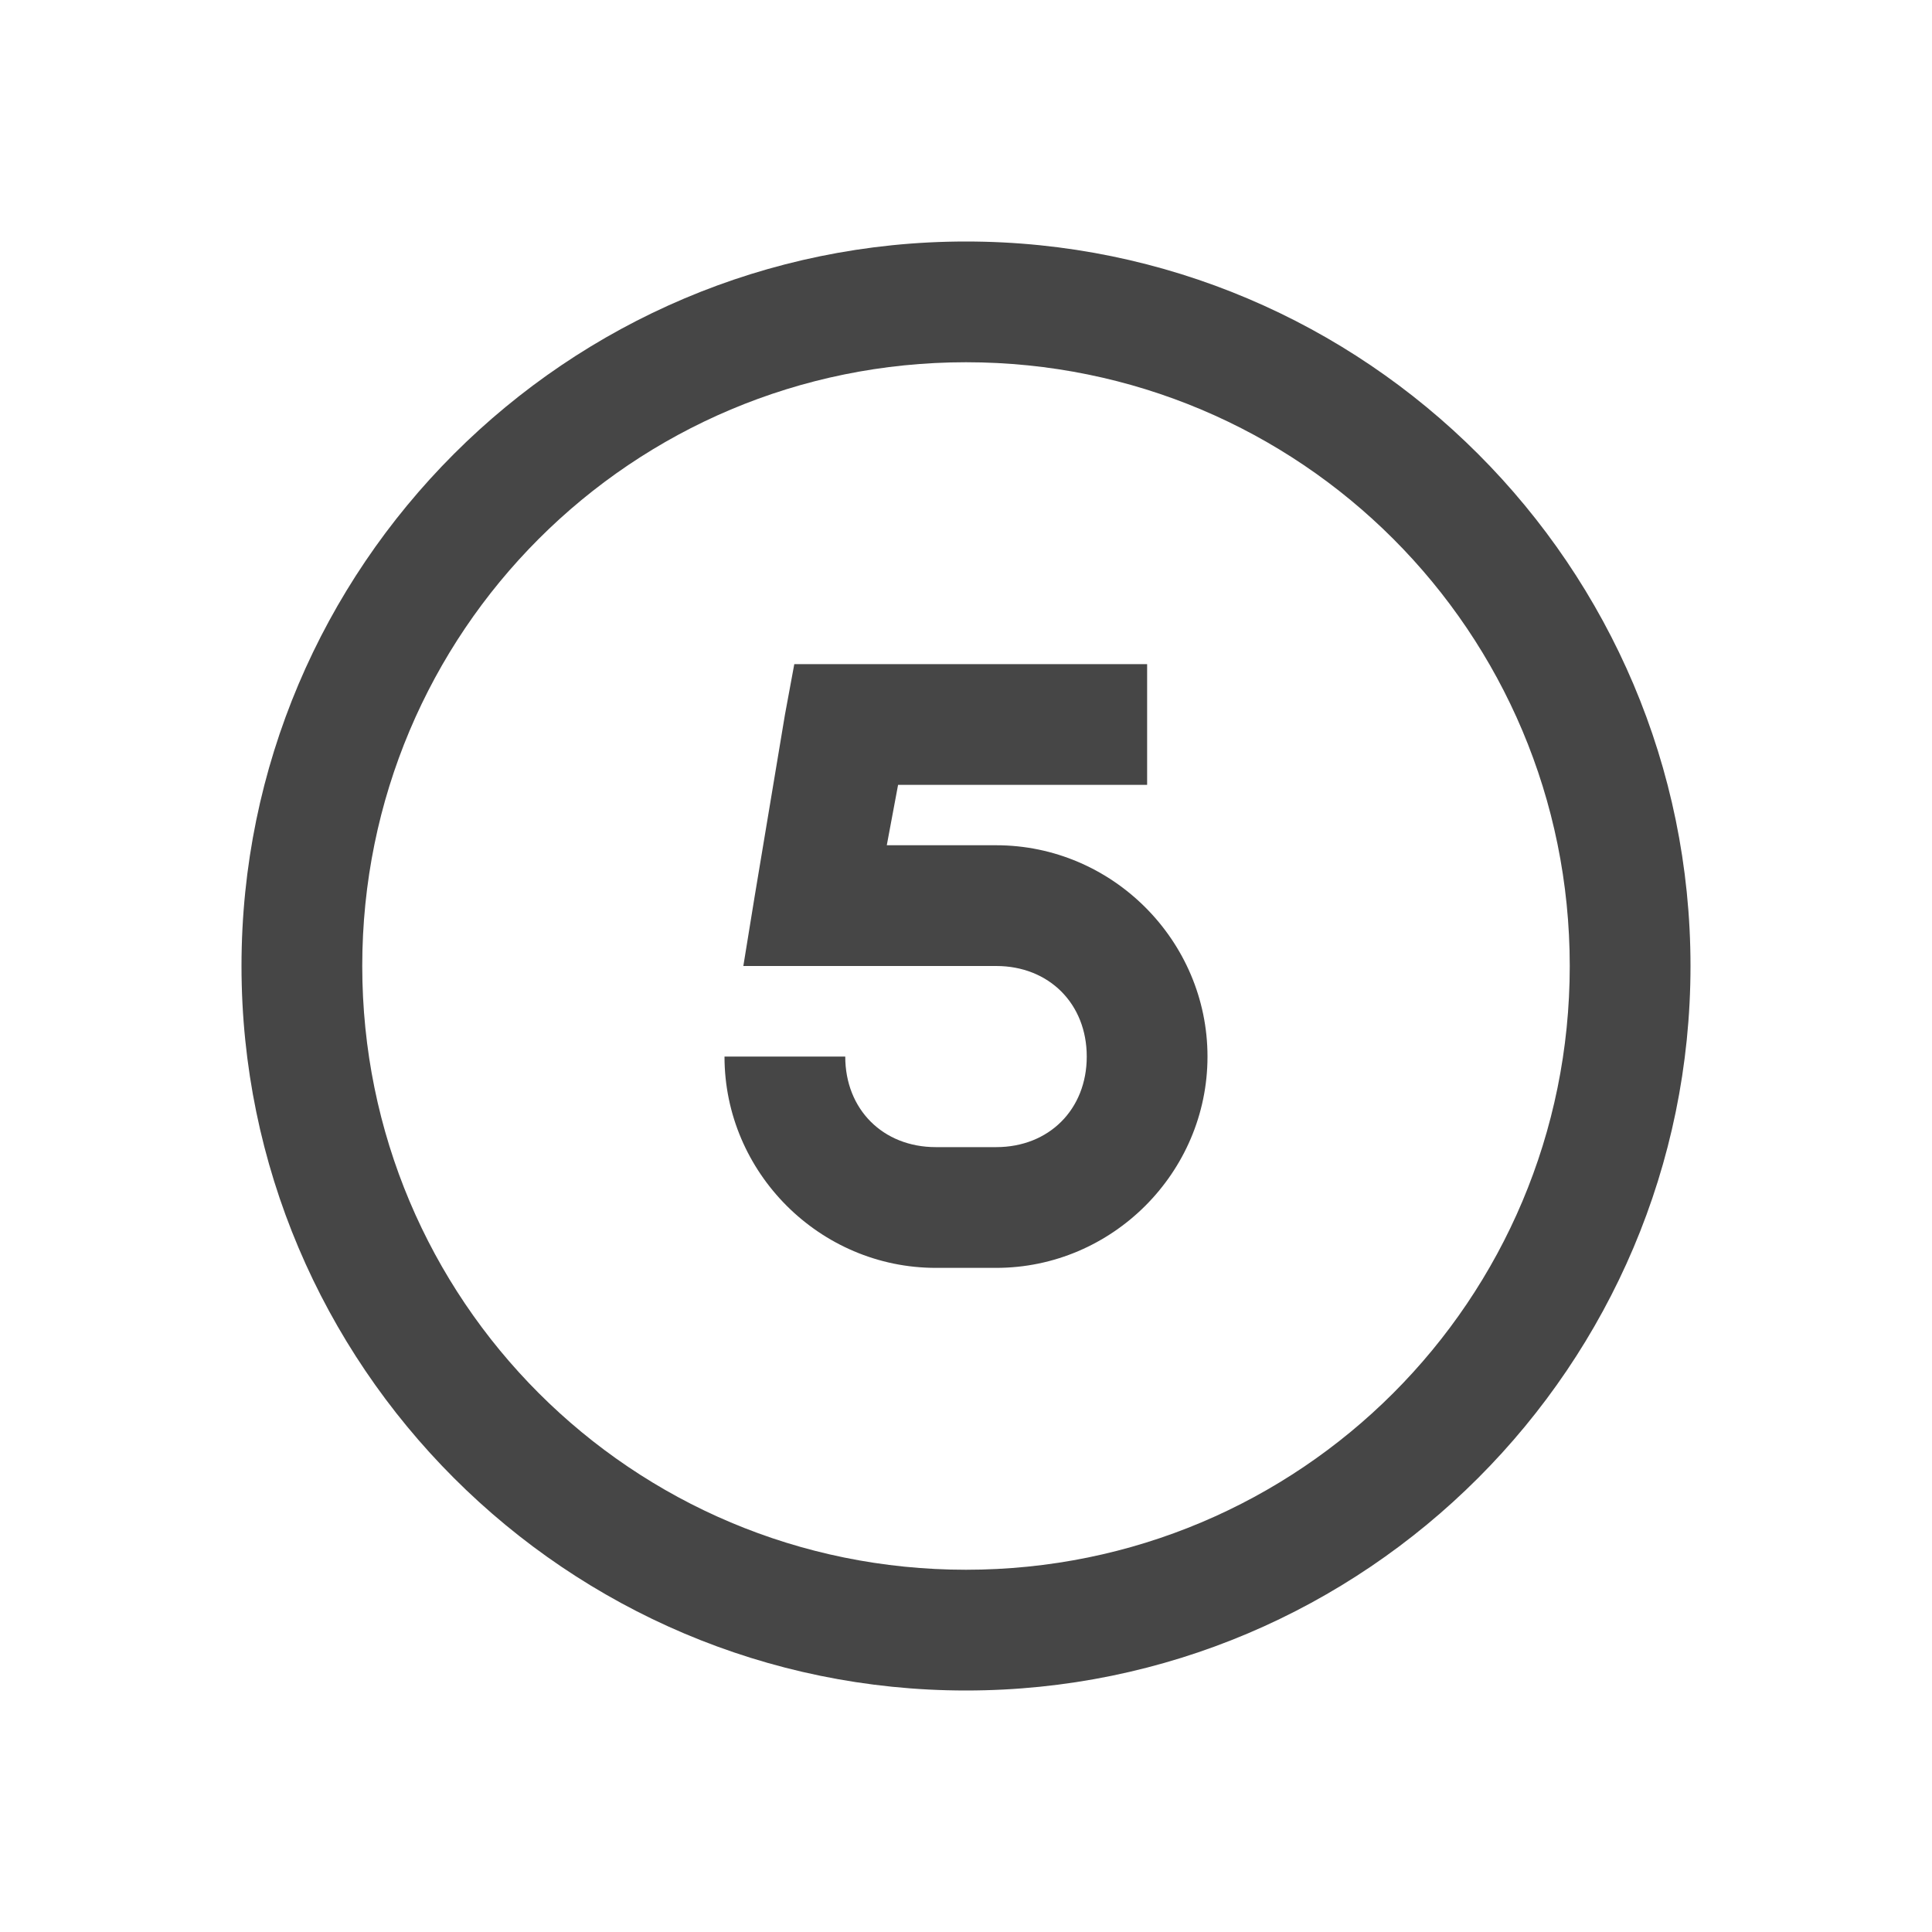 <svg xmlns="http://www.w3.org/2000/svg" fill="#464646" viewBox="0 0 32 32" width="32px" height="32px"><path d="M 16 4 C 9.383 4 4 9.383 4 16 C 4 22.617 9.383 28 16 28 C 22.617 28 28 22.617 28 16 C 28 9.383 22.617 4 16 4 Z M 16 6 C 21.535 6 26 10.465 26 16 C 26 21.535 21.535 26 16 26 C 10.465 26 6 21.535 6 16 C 6 10.465 10.465 6 16 6 Z M 13.156 11 L 13 11.844 L 12.5 14.844 L 12.312 16 L 16.5 16 C 17.375 16 18 16.625 18 17.5 C 18 18.375 17.375 19 16.5 19 L 15.5 19 C 14.625 19 14 18.375 14 17.5 L 12 17.5 C 12 19.422 13.578 21 15.5 21 L 16.5 21 C 18.422 21 20 19.422 20 17.5 C 20 15.578 18.422 14 16.5 14 L 14.688 14 L 14.875 13 L 19 13 L 19 11 Z" fill="#464646"/></svg>